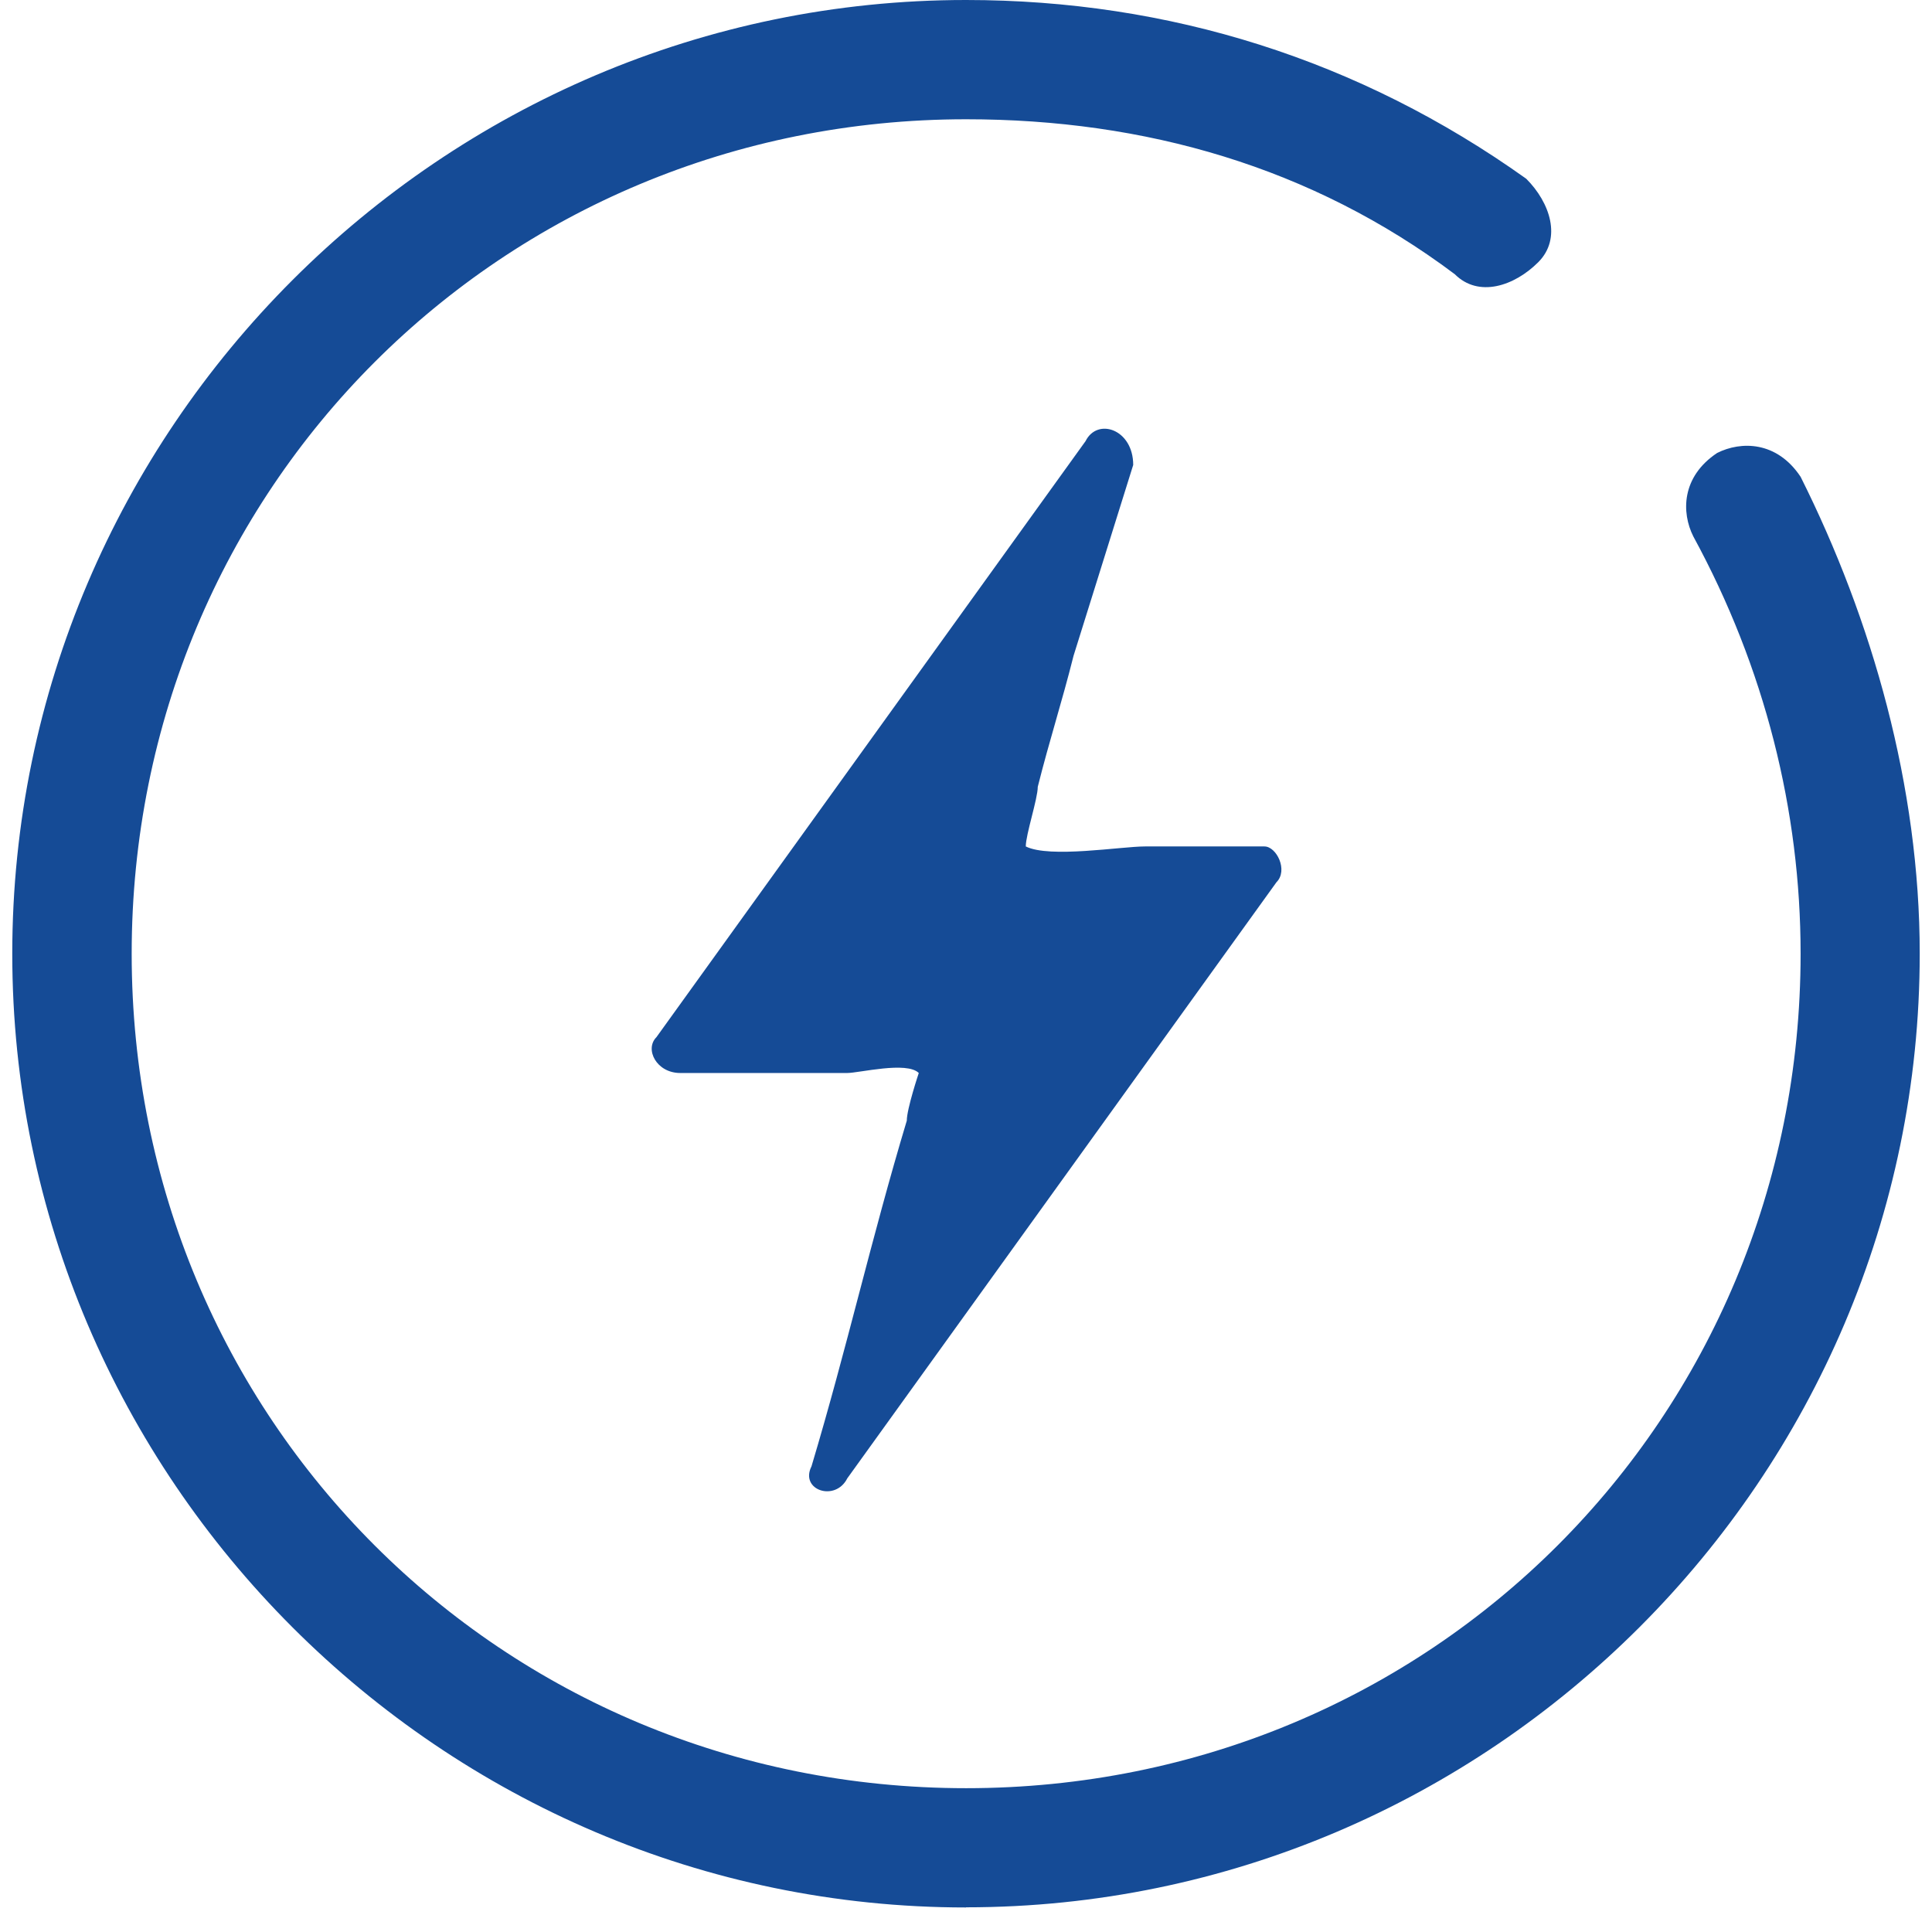 <?xml version="1.0" encoding="UTF-8"?><svg id="_图层_1" xmlns="http://www.w3.org/2000/svg" viewBox="0 0 135.42 135.42"><defs><style>.cls-1{fill:#154b96;}</style></defs><path class="cls-1" d="M67.71,133.7C30.95,133.7,.86,103.62,.86,66.85S30.94,0,67.71,0c14.21,0,27.57,4.18,39.27,12.53,1.67,1.67,2.51,4.18,.84,5.85-1.67,1.67-4.18,2.51-5.85,.84-10.02-7.52-21.72-10.86-34.25-10.86-32.58,0-58.49,25.9-58.49,58.49s25.9,58.49,58.49,58.49,58.49-25.9,58.49-58.49c0-10.02-2.51-20.05-7.52-29.25-.84-1.67-.84-4.18,1.67-5.85,1.67-.84,4.18-.84,5.85,1.67,5.02,10.02,8.35,21.72,8.35,33.42,0,36.76-30.08,66.85-66.85,66.85h0Z"/><path class="cls-1" d="M88.6,59.33h-8.35c-1.67,0-6.68,.84-8.35,0,0-.84,.84-3.34,.84-4.18,.84-3.34,1.67-5.85,2.51-9.19l4.18-13.37c0-2.51-2.51-3.34-3.34-1.67l-30.08,41.78c-.84,.84,0,2.51,1.67,2.51h11.7c.84,0,4.18-.84,5.02,0,0,0-.84,2.51-.84,3.34-2.51,8.35-4.18,15.88-6.68,24.23-.84,1.67,1.67,2.51,2.51,.84l30.08-41.78c.84-.84,0-2.51-.84-2.51h0Z"/></svg>